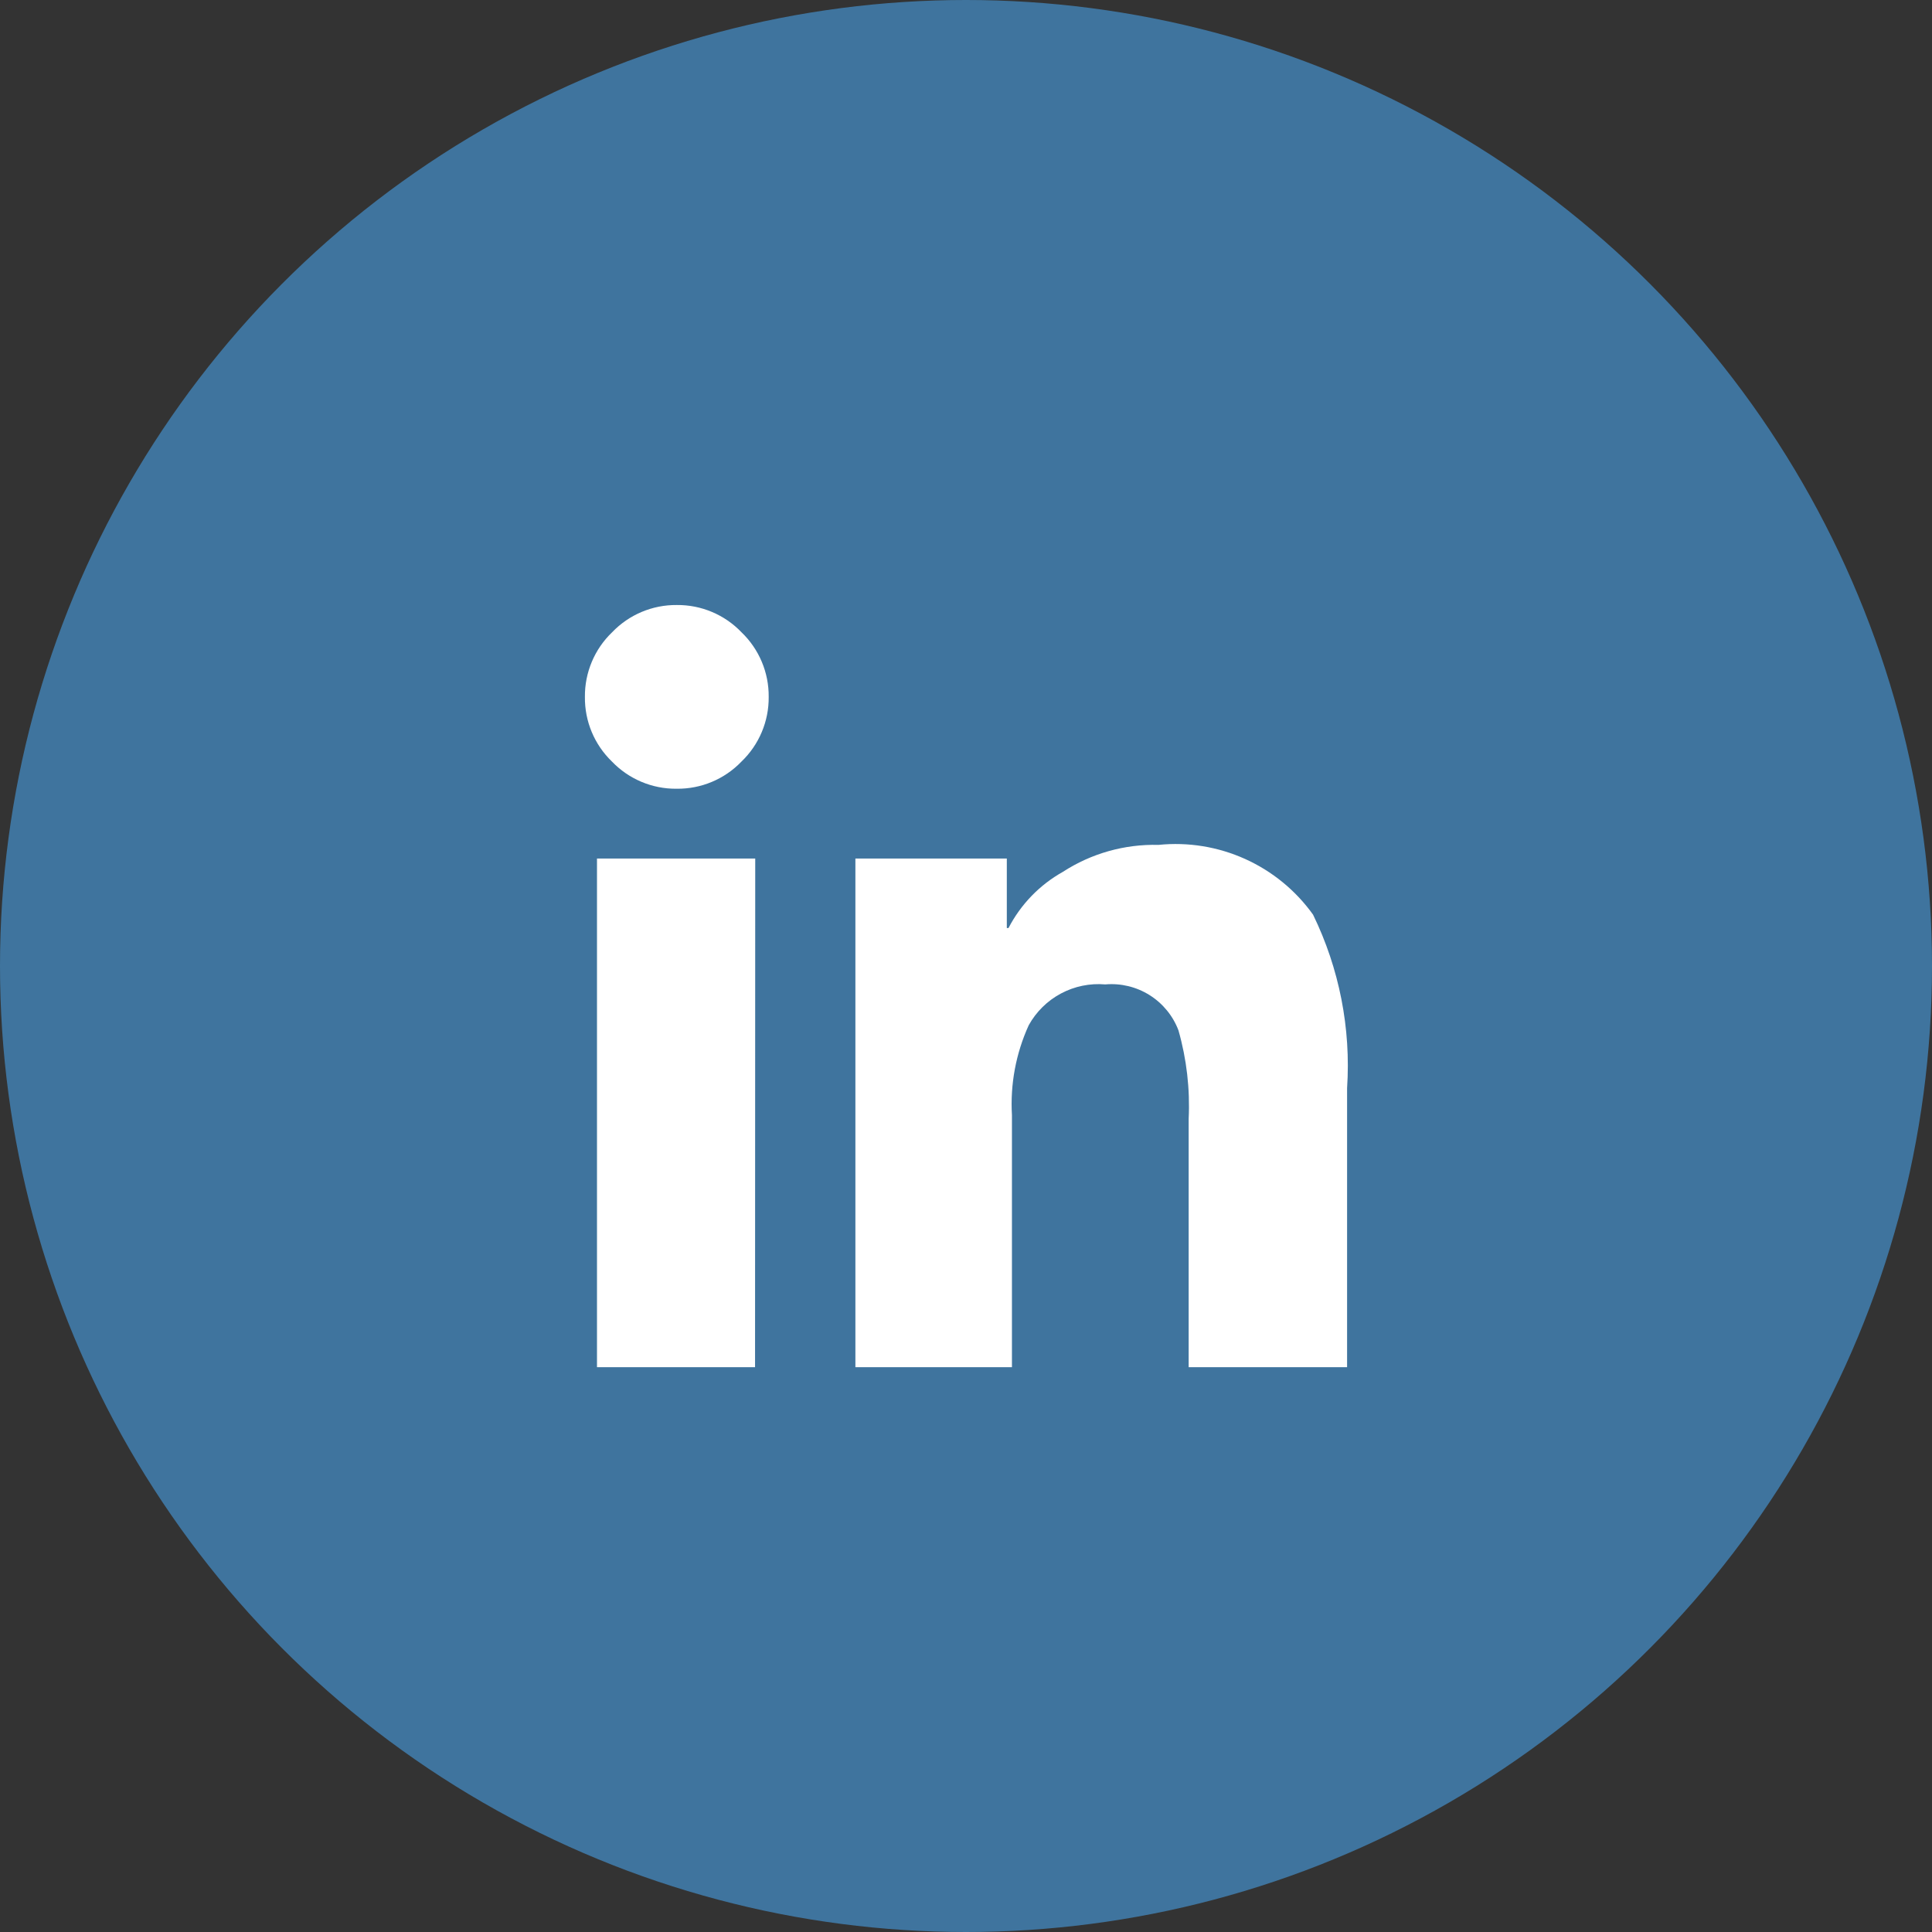 <svg xmlns="http://www.w3.org/2000/svg" xmlns:xlink="http://www.w3.org/1999/xlink" width="32" height="32" viewBox="0 0 32 32">
  <rect x="0" y="0" width="32" height="32" fill="#333333" stroke="none"/>
  <defs>
    <clipPath id="clip-path">
      <path id="Path_3917" data-name="Path 3917" d="M86.818.874H84.2V-7.551h2.621Zm-1.3-9.581a1.463,1.463,0,0,1-1.071-.451A1.463,1.463,0,0,1,84-10.228a1.463,1.463,0,0,1,.451-1.071,1.463,1.463,0,0,1,1.071-.451,1.463,1.463,0,0,1,1.071.451,1.463,1.463,0,0,1,.451,1.071,1.463,1.463,0,0,1-.451,1.071A1.463,1.463,0,0,1,85.522-8.707ZM96.624.874H94V-3.24a4.551,4.551,0,0,0-.169-1.465,1.186,1.186,0,0,0-1.212-.761,1.32,1.32,0,0,0-1.268.676A3.146,3.146,0,0,0,91.073-3.3V.874H88.48V-7.551h2.508V-6.4h.028a2.252,2.252,0,0,1,.9-.93A2.778,2.778,0,0,1,93.5-7.777,2.8,2.8,0,0,1,96.06-6.622a5.7,5.7,0,0,1,.564,2.874Z" transform="translate(-84 11.75)" fill="#fff"/>
    </clipPath>
  </defs>
  <g id="ic-linkedin" transform="translate(0 0)">
    <circle id="Oval" cx="16" cy="16" r="16" transform="translate(0 0)" fill="#3f749e"/>
    <g id="Group_11671" data-name="Group 11671" transform="translate(9.688 10.021)" clip-path="url(#clip-path)">
      <path id="Path_3916" data-name="Path 3916" d="M83-12.75H98.028V2.278H83Z" transform="translate(-84.202 11.548)" fill="#fff"/>
    </g>
  </g>
</svg>
